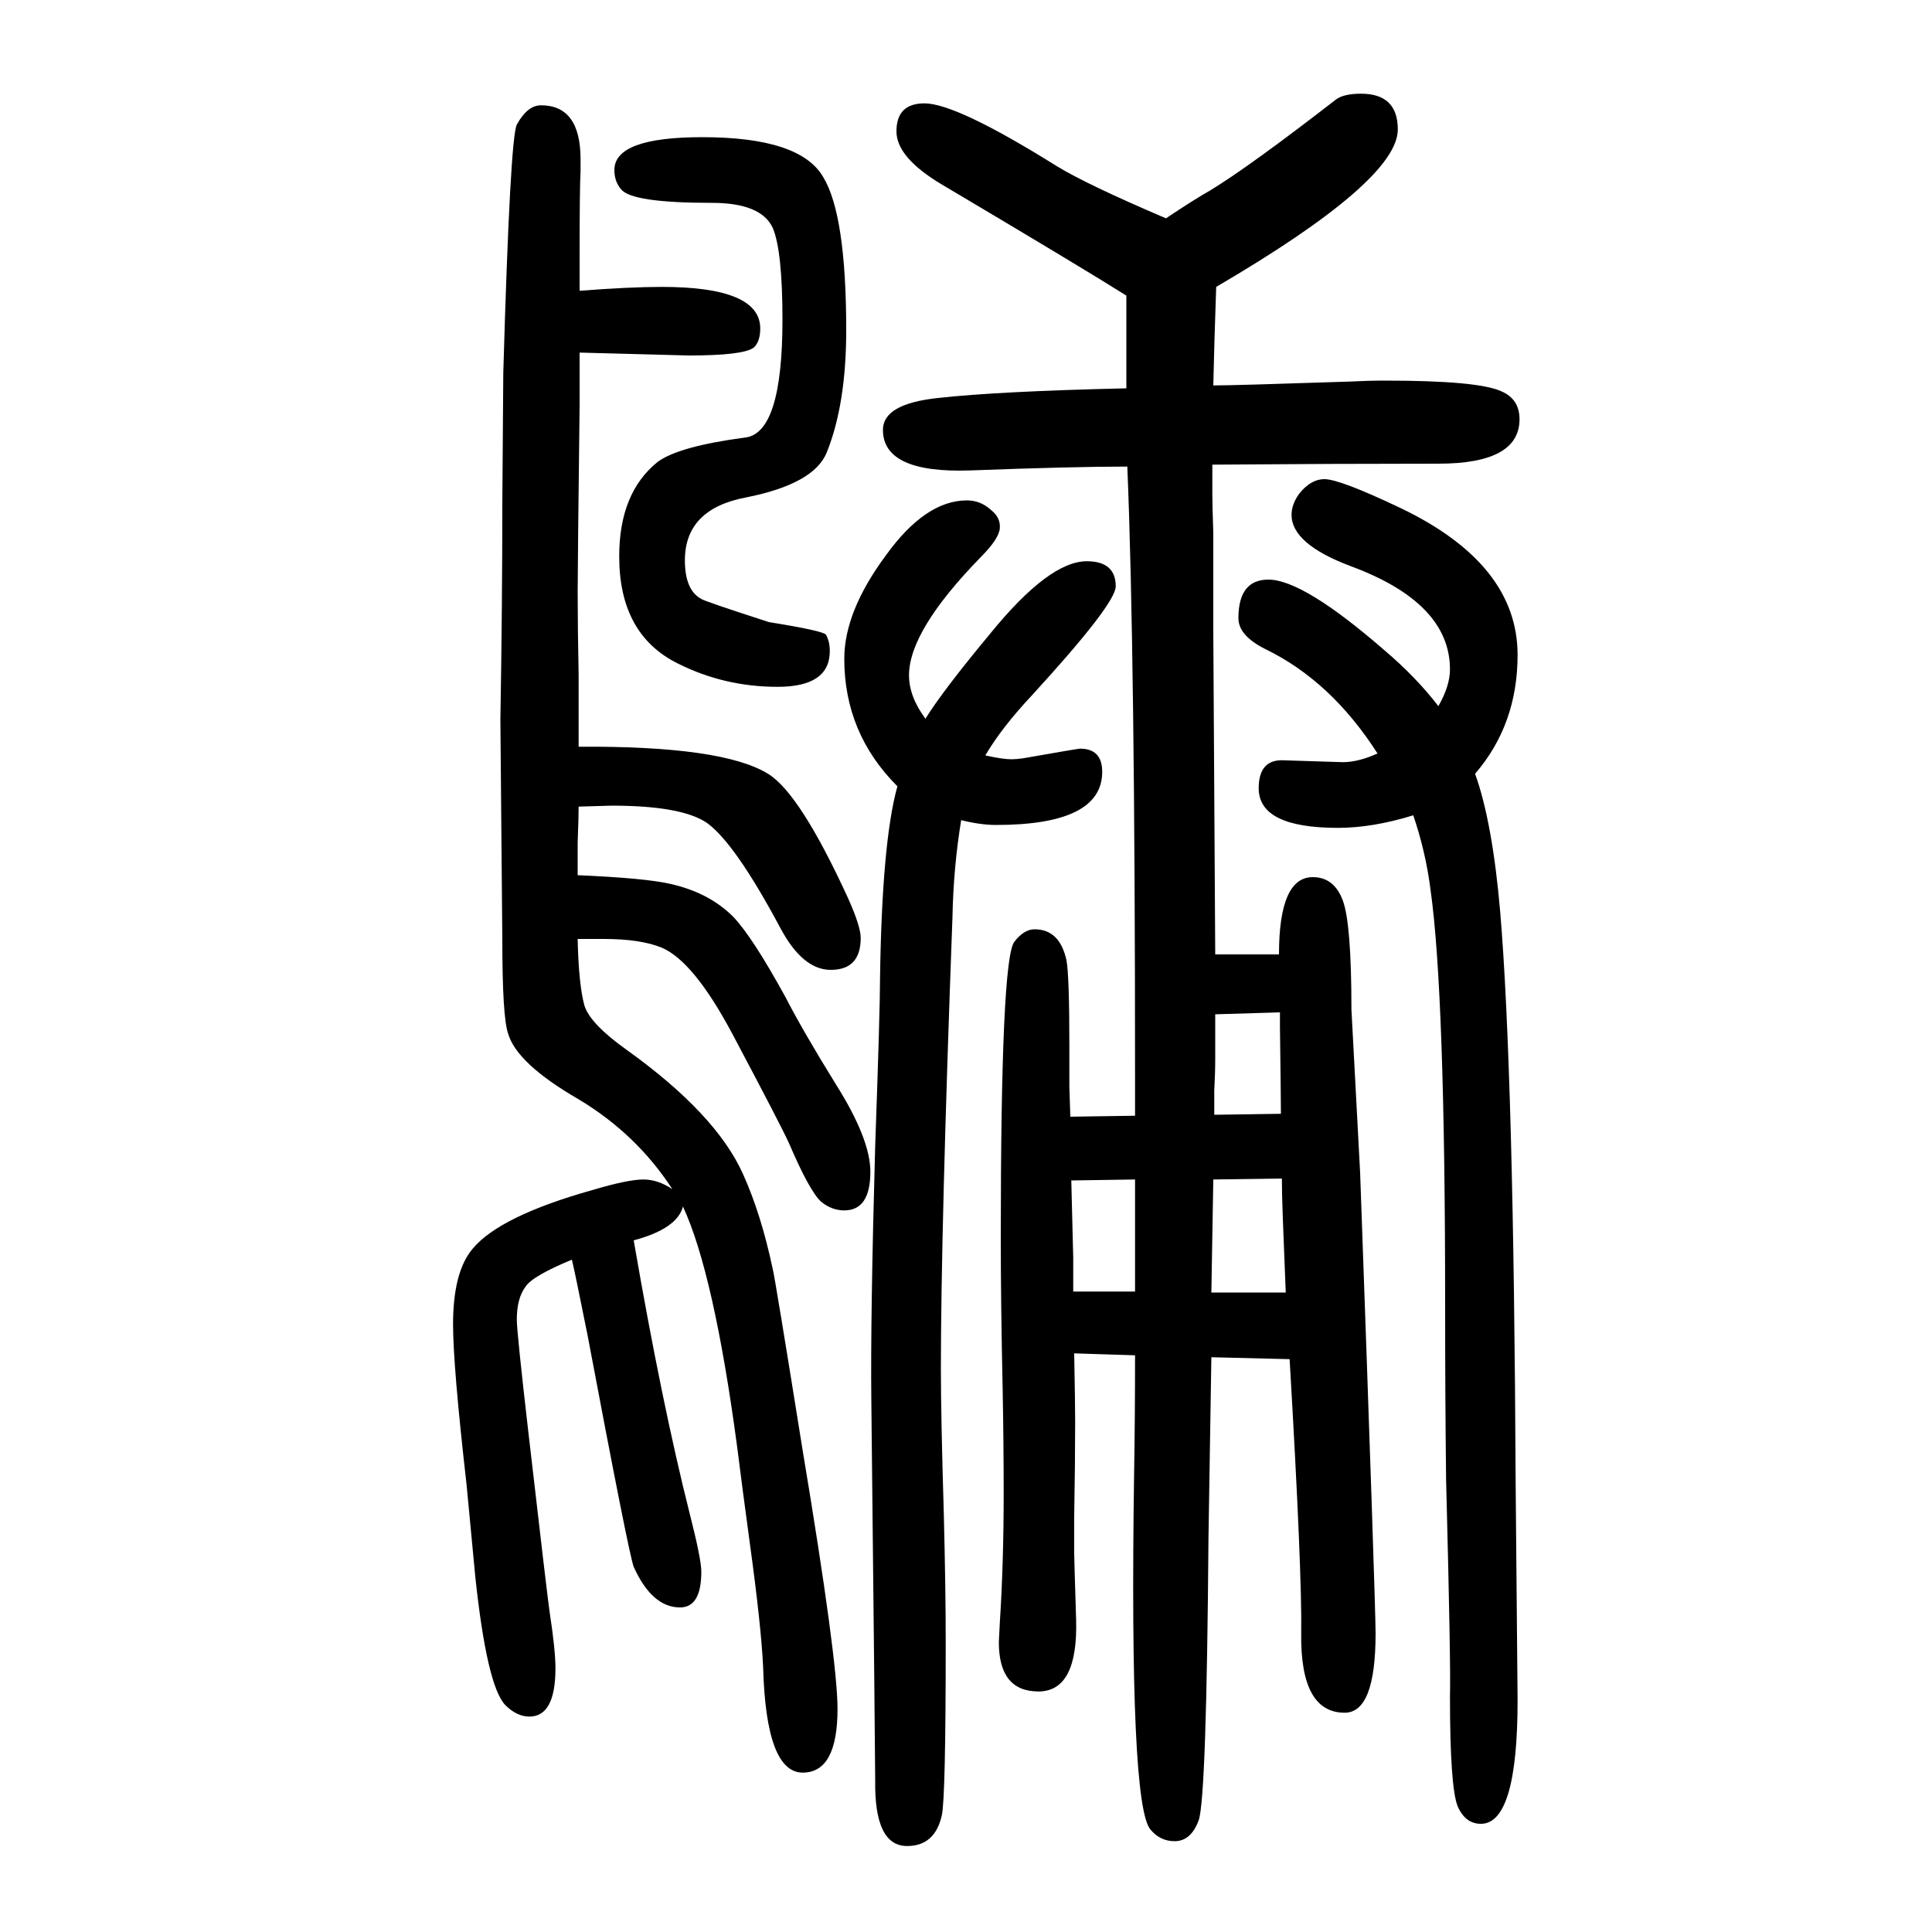 <svg xmlns="http://www.w3.org/2000/svg" xmlns:xlink="http://www.w3.org/1999/xlink" height="100" width="100" version="1.1"><path d="M1020 868q18 -4 27 -4q5 0 12 1q57 10 59 10q23 0 23 -24q0 -55 -110 -55q-16 0 -36 5q-8 -49 -9 -100q-12 -324 -12 -468q0 -49 3 -149q2 -79 2 -134q0 -161 -4 -179q-7 -32 -36 -32q-34 0 -33 68q0 22 -4 393q-1 86 4 264q5 140 5 173q2 142 18 199q-55 55 -55 132
q0 49 43 107q41 57 84 57q14 0 25 -10q10 -8 9 -19t-20 -30q-74 -76 -74 -122q0 -22 17 -45q18 29 67 88q61 75 100 75q30 0 30 -26q0 -18 -86 -112q-32 -34 -49 -63zM1254 245l-3 -188q-2 -266 -10 -291q-8 -22 -25 -22q-15 0 -25 12q-22 25 -17 367q1 58 1 124l-63 2
q1 -53 1 -70q0 -43 -1 -99v-38q0 -5 2 -69q2 -74 -39 -74t-41 51q0 2 1 20q4 62 4 134q0 52 -1 105q-2 93 -2 158q0 290 14 308q10 13 21 13q26 0 33 -32q3 -16 3 -90v-22v-19l1 -31l67 1v27v12q0 440 -8 633q-57 0 -163 -4q-90 -3 -90 42q0 27 57 33q63 7 195 10v35v61
q-46 29 -191 115q-47 28 -47 55q0 29 29 29q33 0 137 -65q31 -19 113 -54q30 20 46 29q41 25 130 94q8 6 26 6q38 0 38 -37q0 -53 -188 -163q-2 -57 -3 -102q22 0 141 4q19 1 37 1q96 0 120 -11q19 -8 19 -29q0 -46 -84 -46q-107 0 -234 -1v-30q0 -11 1 -41v-103l2 -333h66
q0 80 35 80q22 0 31 -24t9 -113l9 -169q16 -447 16 -477q0 -82 -32 -82q-46 0 -45 82q1 63 -12 284zM1257 496l69 1q0 14 -1 90v15l-67 -2v-45q0 -16 -1 -34v-25zM1254 312h77q-1 26 -3 76q-1 26 -1 42l-71 -1zM1175 313v116l-66 -1q1 -44 2 -80v-35h64zM696 419
q-37 57 -97 93q-64 37 -73 68q-6 17 -6 97l-2 228q2 118 2 223l1 136q7 243 14 257q11 20 25 20q41 0 41 -56v-12q-1 -17 -1 -90v-34q52 4 85 4q102 0 102 -43q0 -14 -7 -20q-11 -8 -67 -8q-2 0 -113 3v-13v-42q-2 -167 -2 -192q0 -37 1 -87v-74q149 1 196 -28
q33 -20 83 -129q13 -29 13 -41q0 -33 -31 -33q-29 0 -52 43q-47 88 -76 109q-26 18 -99 18q-4 0 -34 -1q0 -11 -1 -37v-34q70 -3 96 -9q40 -9 65 -34q20 -21 54 -83q18 -35 52 -90q36 -57 36 -91q0 -40 -27 -40q-13 0 -24 9q-12 11 -33 60q-7 16 -59 114q-40 75 -73 89
q-22 9 -60 9h-27q1 -47 7 -69q6 -19 44 -46q92 -66 120 -128q19 -42 31 -99q2 -7 31 -188q36 -216 36 -267q0 -66 -36 -66q-38 0 -41 109q-2 43 -14 130q-8 59 -13 99q-24 179 -56 248q-6 -23 -51 -35q29 -168 58 -283q12 -47 12 -60q0 -37 -22 -37q-29 0 -48 42
q-5 13 -48 241q-13 65 -16 77q-41 -17 -48 -28q-9 -12 -9 -34q0 -13 12 -117q20 -173 22 -186q6 -39 6 -58q0 -50 -27 -50q-13 0 -25 12q-19 20 -31 133q-7 73 -9 95q-14 123 -14 166q0 54 20 78q28 34 124 61q37 11 53 11q15 0 30 -10zM1527 849q18 -50 26 -143
q14 -165 16 -592l2 -224q0 -128 -38 -128q-16 0 -24 18q-8 20 -8 114q1 31 -4 224q-1 84 -1 180q0 323 -15 430q-5 40 -18 78q-42 -13 -78 -13q-82 0 -82 41q0 29 24 29l63 -2q16 0 36 9q-48 75 -116 108q-28 14 -28 32q0 40 31 40q36 0 120 -73q33 -28 56 -58q12 21 12 38
q0 69 -103 107q-61 23 -61 53q0 11 8 22q12 15 26 15q16 0 79 -30q121 -58 121 -152q0 -72 -44 -123zM727 1508q101 0 125 -41q24 -39 24 -159q0 -76 -20 -126q-13 -33 -84 -47q-63 -12 -63 -65q0 -31 17 -40q2 -2 70 -24q56 -9 59 -13q4 -7 4 -17q0 -37 -54 -37
q-55 0 -103 24q-61 30 -61 111q0 66 40 98q22 16 90 25q39 4 39 122q0 71 -10 95q-12 26 -63 26q-83 0 -94 14q-7 8 -7 20q0 34 91 34z" style="" transform="scale(0.05 -0.05) translate(0 -1650)"/></svg>